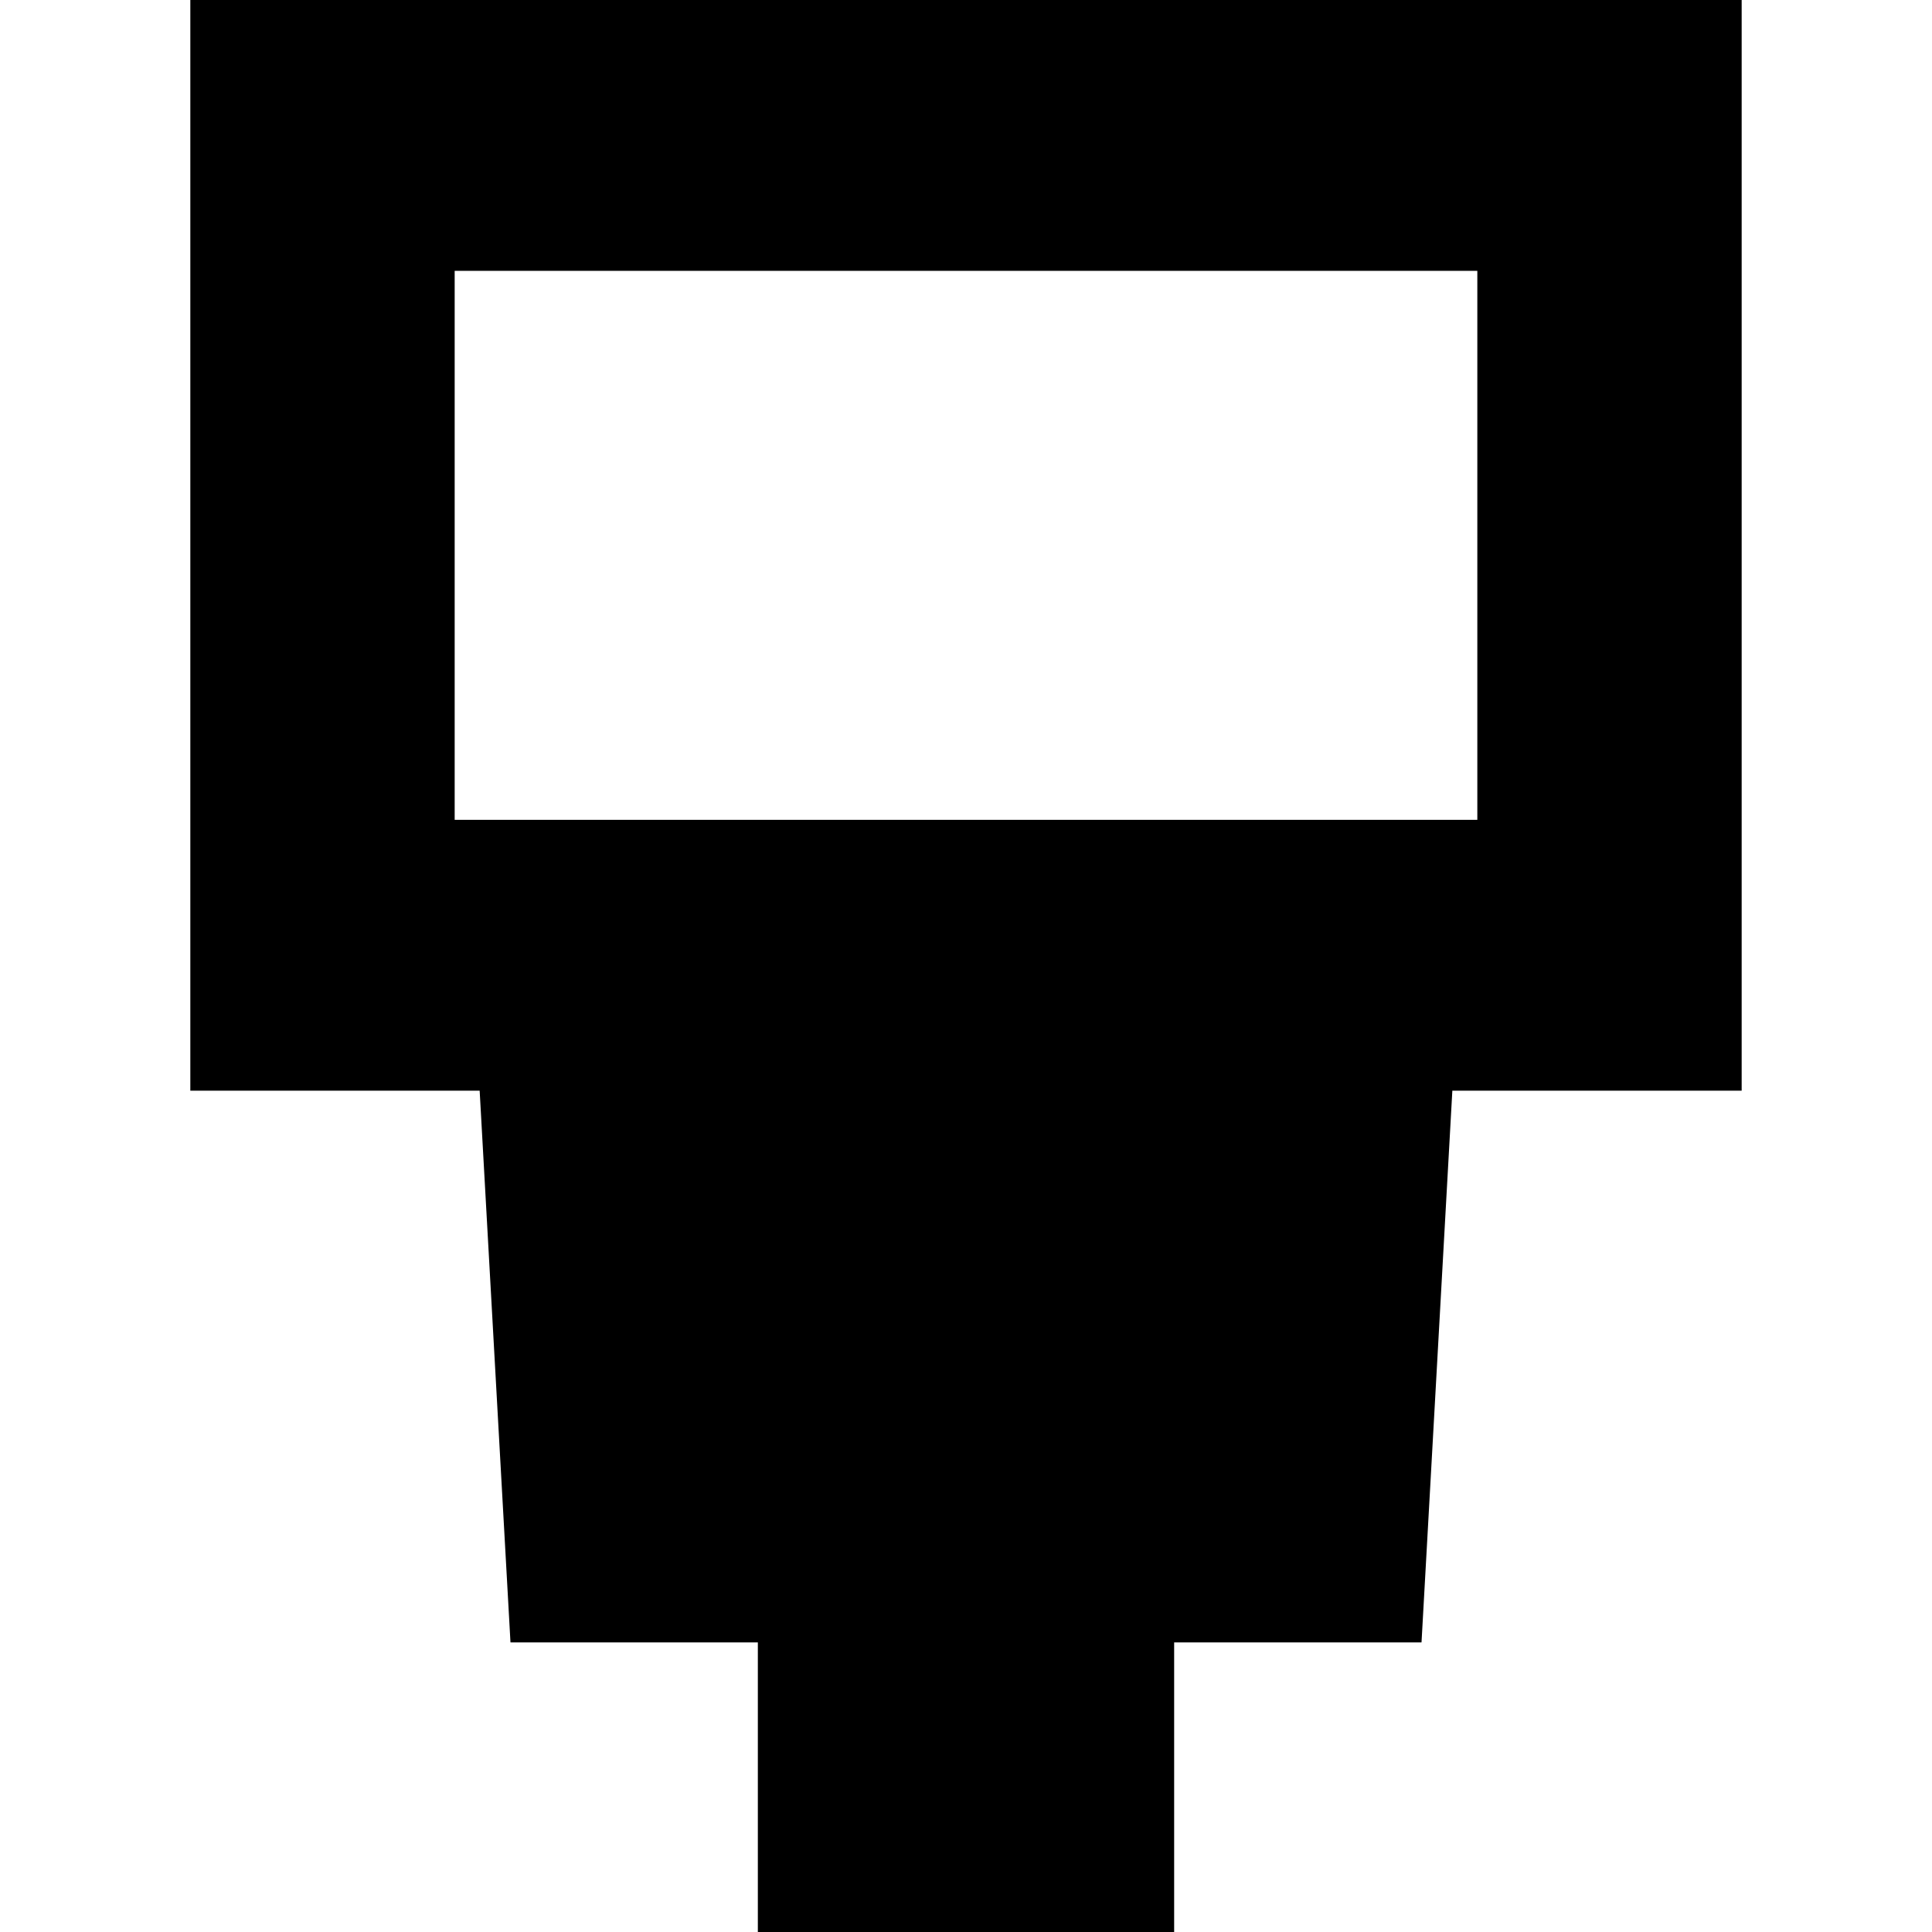 <?xml version="1.0" encoding="iso-8859-1"?>
<!-- Uploaded to: SVG Repo, www.svgrepo.com, Generator: SVG Repo Mixer Tools -->
<!DOCTYPE svg PUBLIC "-//W3C//DTD SVG 1.1//EN" "http://www.w3.org/Graphics/SVG/1.1/DTD/svg11.dtd">
<svg fill="#000000" height="800px" width="800px" version="1.1" id="Capa_1" xmlns="http://www.w3.org/2000/svg" xmlns:xlink="http://www.w3.org/1999/xlink" 
	 viewBox="0 0 300.135 300.135" xml:space="preserve">
<path d="M29.567,0v169.436h44.947l4.788,85.709h38.429v44.99h64.672v-44.99h38.429l4.788-85.709h44.947V0H29.567z M229.502,127.365
	H70.633V42.072h158.869V127.365z"/>
</svg>